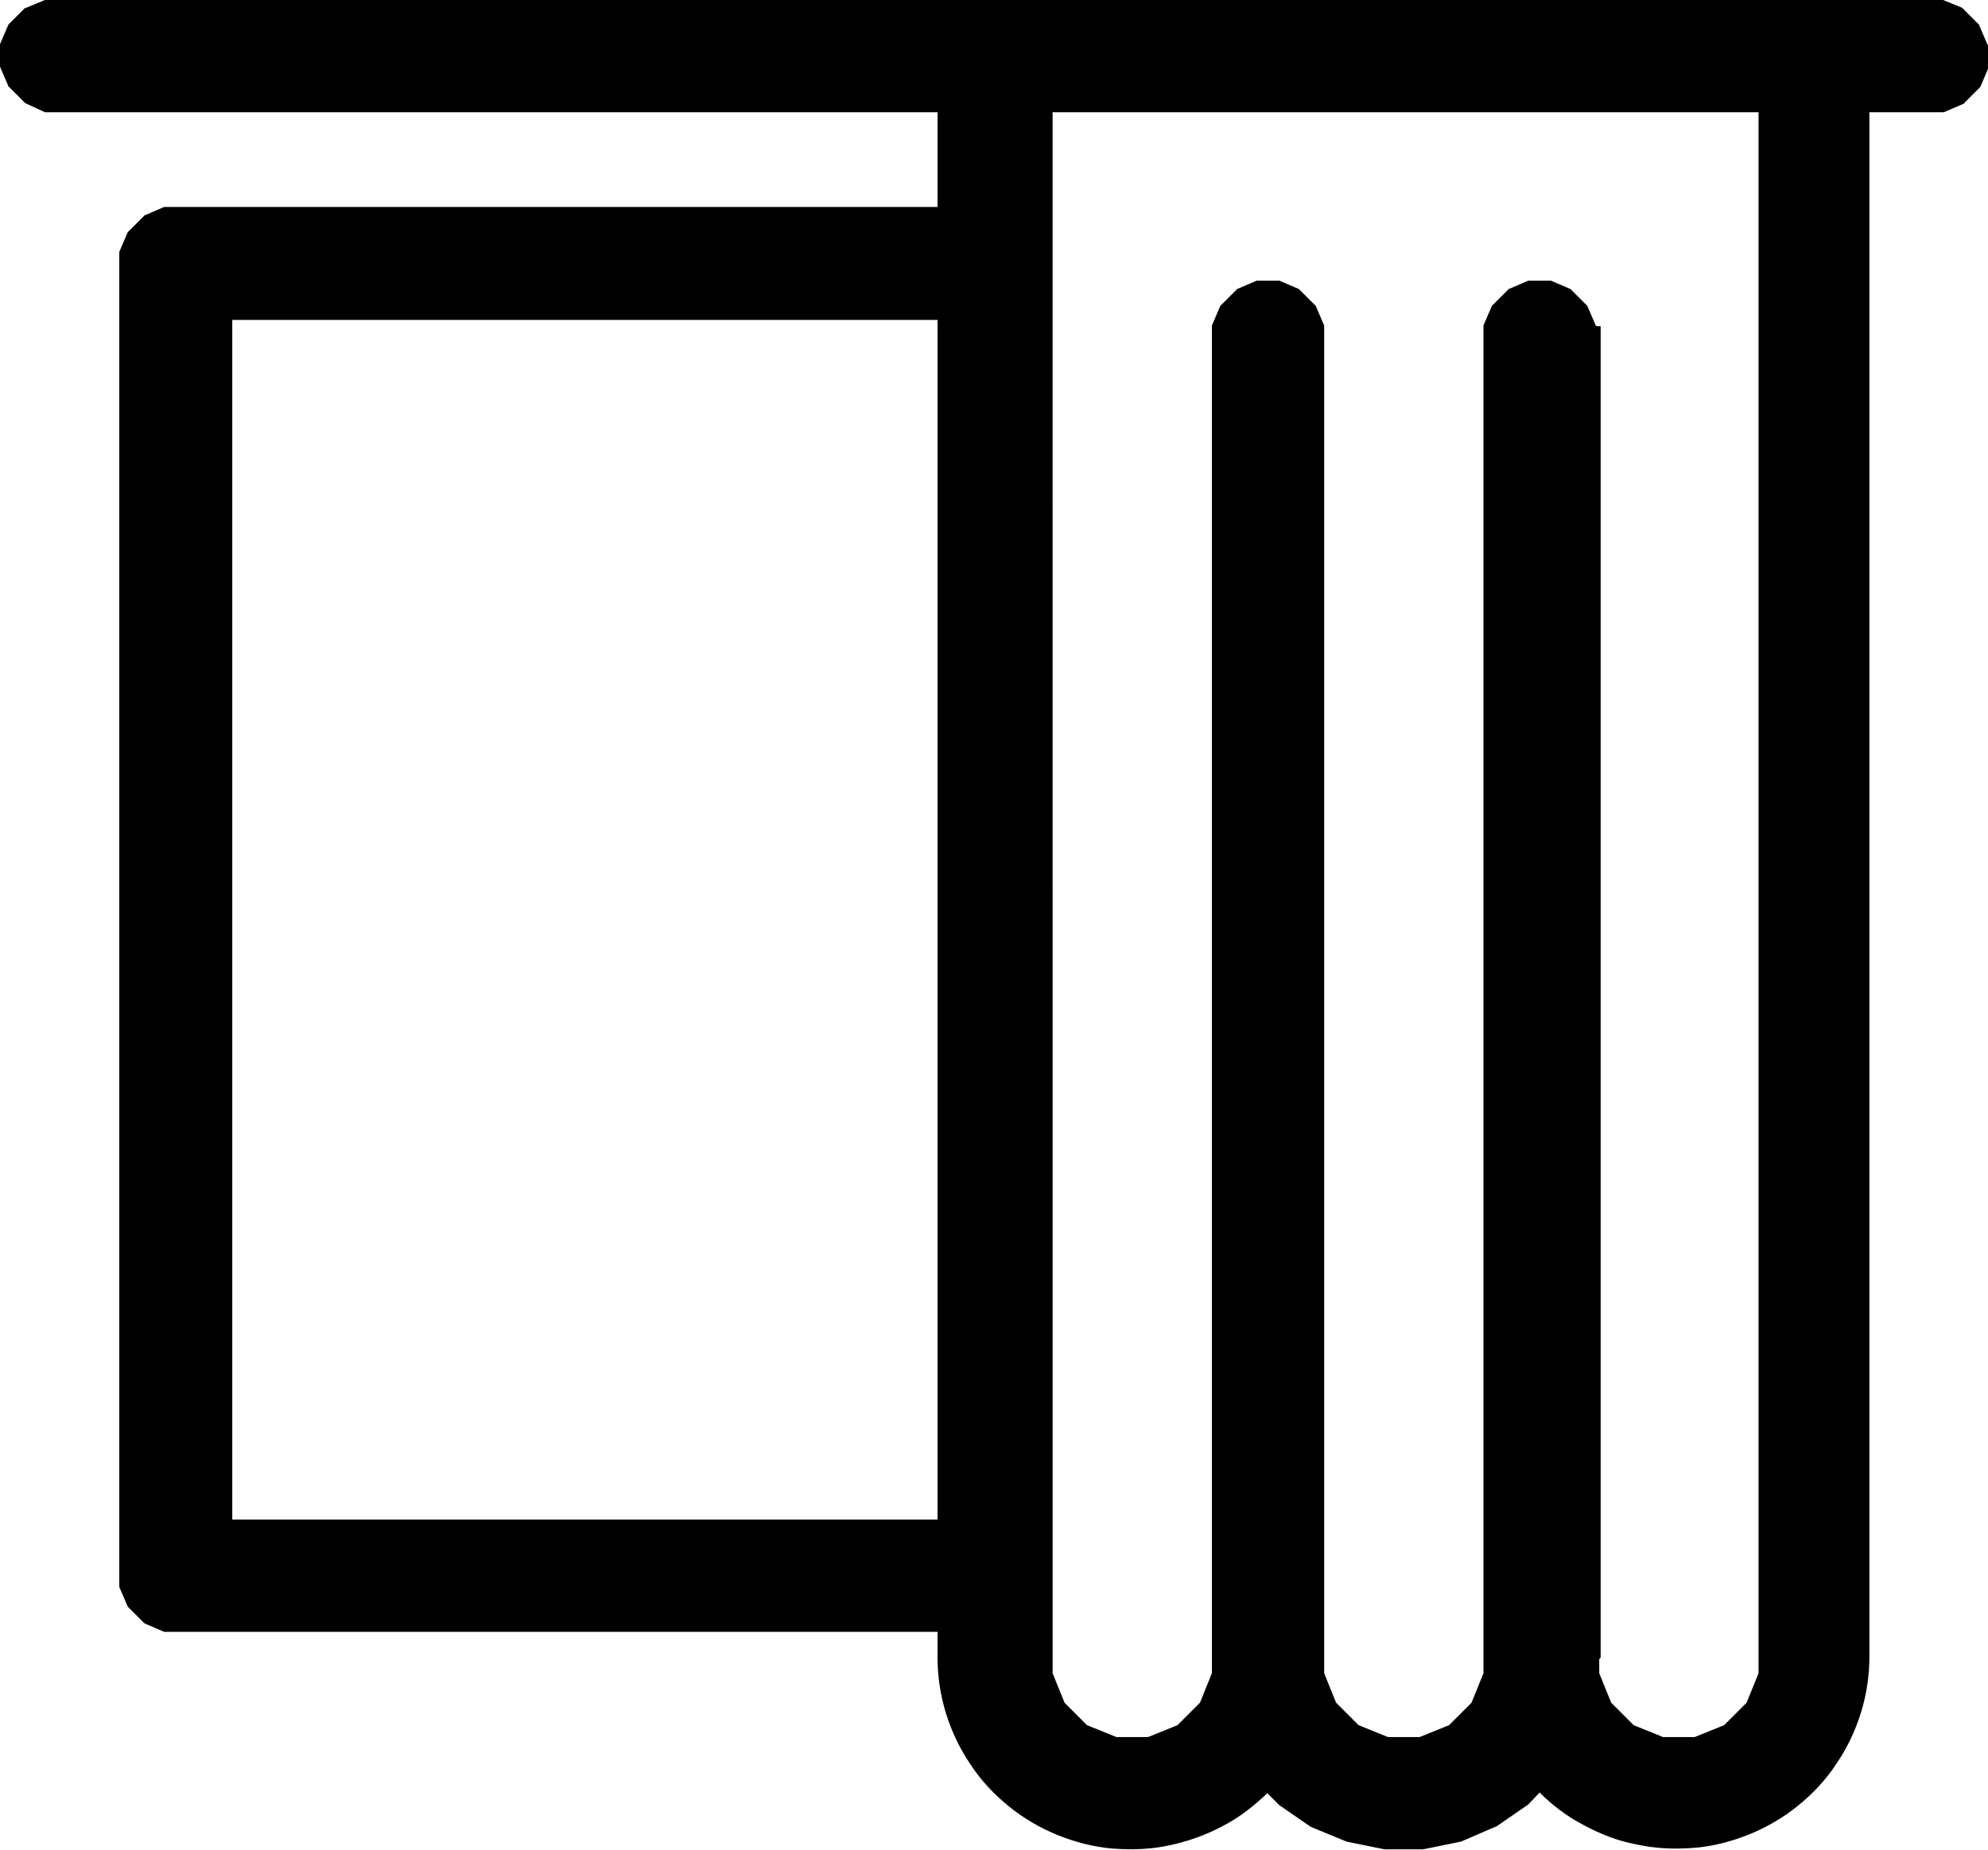 <?xml version="1.0" encoding="utf-8"?>
<!-- Generator: Adobe Illustrator 25.3.1, SVG Export Plug-In . SVG Version: 6.00 Build 0)  -->
<svg version="1.1" id="Calque_1" xmlns="http://www.w3.org/2000/svg" xmlns:xlink="http://www.w3.org/1999/xlink" x="0px" y="0px"
	 viewBox="0 0 283.3 263.7" style="enable-background:new 0 0 283.3 263.7;" xml:space="preserve">
<path d="M283.2,6.3l-1.2-2.8c0,0,0-0.1-0.1-0.1l-2.2-2.2c0,0-0.1-0.1-0.1-0.1L276.9,0c0,0-0.1,0-0.1,0H6.5c0,0-0.1,0-0.1,0L3.5,1.2
	c0,0-0.1,0-0.1,0.1L1.3,3.4c0,0-0.1,0.1-0.1,0.1L0,6.3c0,0,0,0.1,0,0.1v3c0,0,0,0.1,0,0.1l1.2,2.8c0,0,0,0.1,0.1,0.1l2.2,2.2
	c0,0,0.1,0.1,0.1,0.1L6.4,16c0,0,0.1,0,0.1,0h127.1v13.5H23.5c0,0-0.1,0-0.1,0l-2.8,1.2c0,0-0.1,0-0.1,0.1L18.3,33
	c0,0-0.1,0.1-0.1,0.1L17,35.9c0,0,0,0.1,0,0.1v1.5c0,0,0,0.1,0,0.1v188.5c0,0,0,0.1,0,0.1l1.2,2.8c0,0,0,0.1,0.1,0.1l2.2,2.2
	c0,0,0.1,0.1,0.1,0.1l2.8,1.2c0,0,0.1,0,0.1,0h110.1v3.6c0,2.7,0.4,5.4,1.2,8c0.8,2.6,2,5.1,3.5,7.3c1.5,2.3,3.4,4.3,5.5,6
	c2.1,1.7,4.5,3.1,7,4.1c2.5,1,5.2,1.7,7.9,1.9c2.7,0.2,5.4,0.1,8.1-0.5c2.7-0.6,5.2-1.5,7.6-2.8c2.3-1.2,4.3-2.8,6.2-4.6l1.7,1.7
	l4.5,3.1l5.1,2.1l5.4,1.1l5.5,0l5.4-1.1l5.1-2.2l4.5-3.1l1.6-1.7c1.8,1.8,3.9,3.4,6.2,4.6c2.4,1.3,4.9,2.3,7.6,2.8
	c2.7,0.6,5.4,0.7,8.1,0.5c2.7-0.2,5.4-0.9,7.9-1.9c2.5-1,4.9-2.4,7-4.1c2.1-1.7,4-3.7,5.5-6c1.5-2.2,2.7-4.7,3.5-7.3
	c0.8-2.6,1.2-5.3,1.2-8V16h10.5c0,0,0.1,0,0.1,0l2.8-1.2c0,0,0.1,0,0.1-0.1l2.2-2.2c0,0,0.1-0.1,0.1-0.1l1.2-2.8c0,0,0-0.1,0-0.1v-3
	C283.3,6.4,283.2,6.4,283.2,6.3z M227.4,46.4l-1.2-2.8c0,0,0-0.1-0.1-0.1l-2.2-2.2c0,0-0.1-0.1-0.1-0.1L221,40c0,0-0.1,0-0.1,0h-3
	c0,0-0.1,0-0.1,0l-2.8,1.2c0,0-0.1,0-0.1,0.1l-2.2,2.2c0,0-0.1,0.1-0.1,0.1l-1.2,2.8c0,0,0,0.1,0,0.1v192l-1.7,4.2l-3.2,3.2
	l-4.2,1.7h-4.5l-4.2-1.7l-3.2-3.2l-1.7-4.2v-192c0,0,0-0.1,0-0.1l-1.2-2.8c0,0,0-0.1-0.1-0.1l-2.2-2.2c0,0-0.1-0.1-0.1-0.1l-2.8-1.2
	c0,0-0.1,0-0.1,0h-3c0,0-0.1,0-0.1,0l-2.8,1.2c0,0-0.1,0-0.1,0.1l-2.2,2.2c0,0-0.1,0.1-0.1,0.1l-1.2,2.8c0,0,0,0.1,0,0.1v192
	l-1.7,4.2l-3.2,3.2l-4.2,1.7h-4.5l-4.2-1.7l-3.2-3.2l-1.7-4.2V16h100.6v222.5l-1.7,4.2l-3.2,3.2l-4.2,1.7h-4.5l-4.2-1.7l-3.2-3.2
	l-1.7-4.2v-2c0.1-0.1,0.2-0.2,0.2-0.3V46.5C227.4,46.5,227.4,46.4,227.4,46.4z M133.6,45.6v171H33.1v-171H133.6z"/>
</svg>
